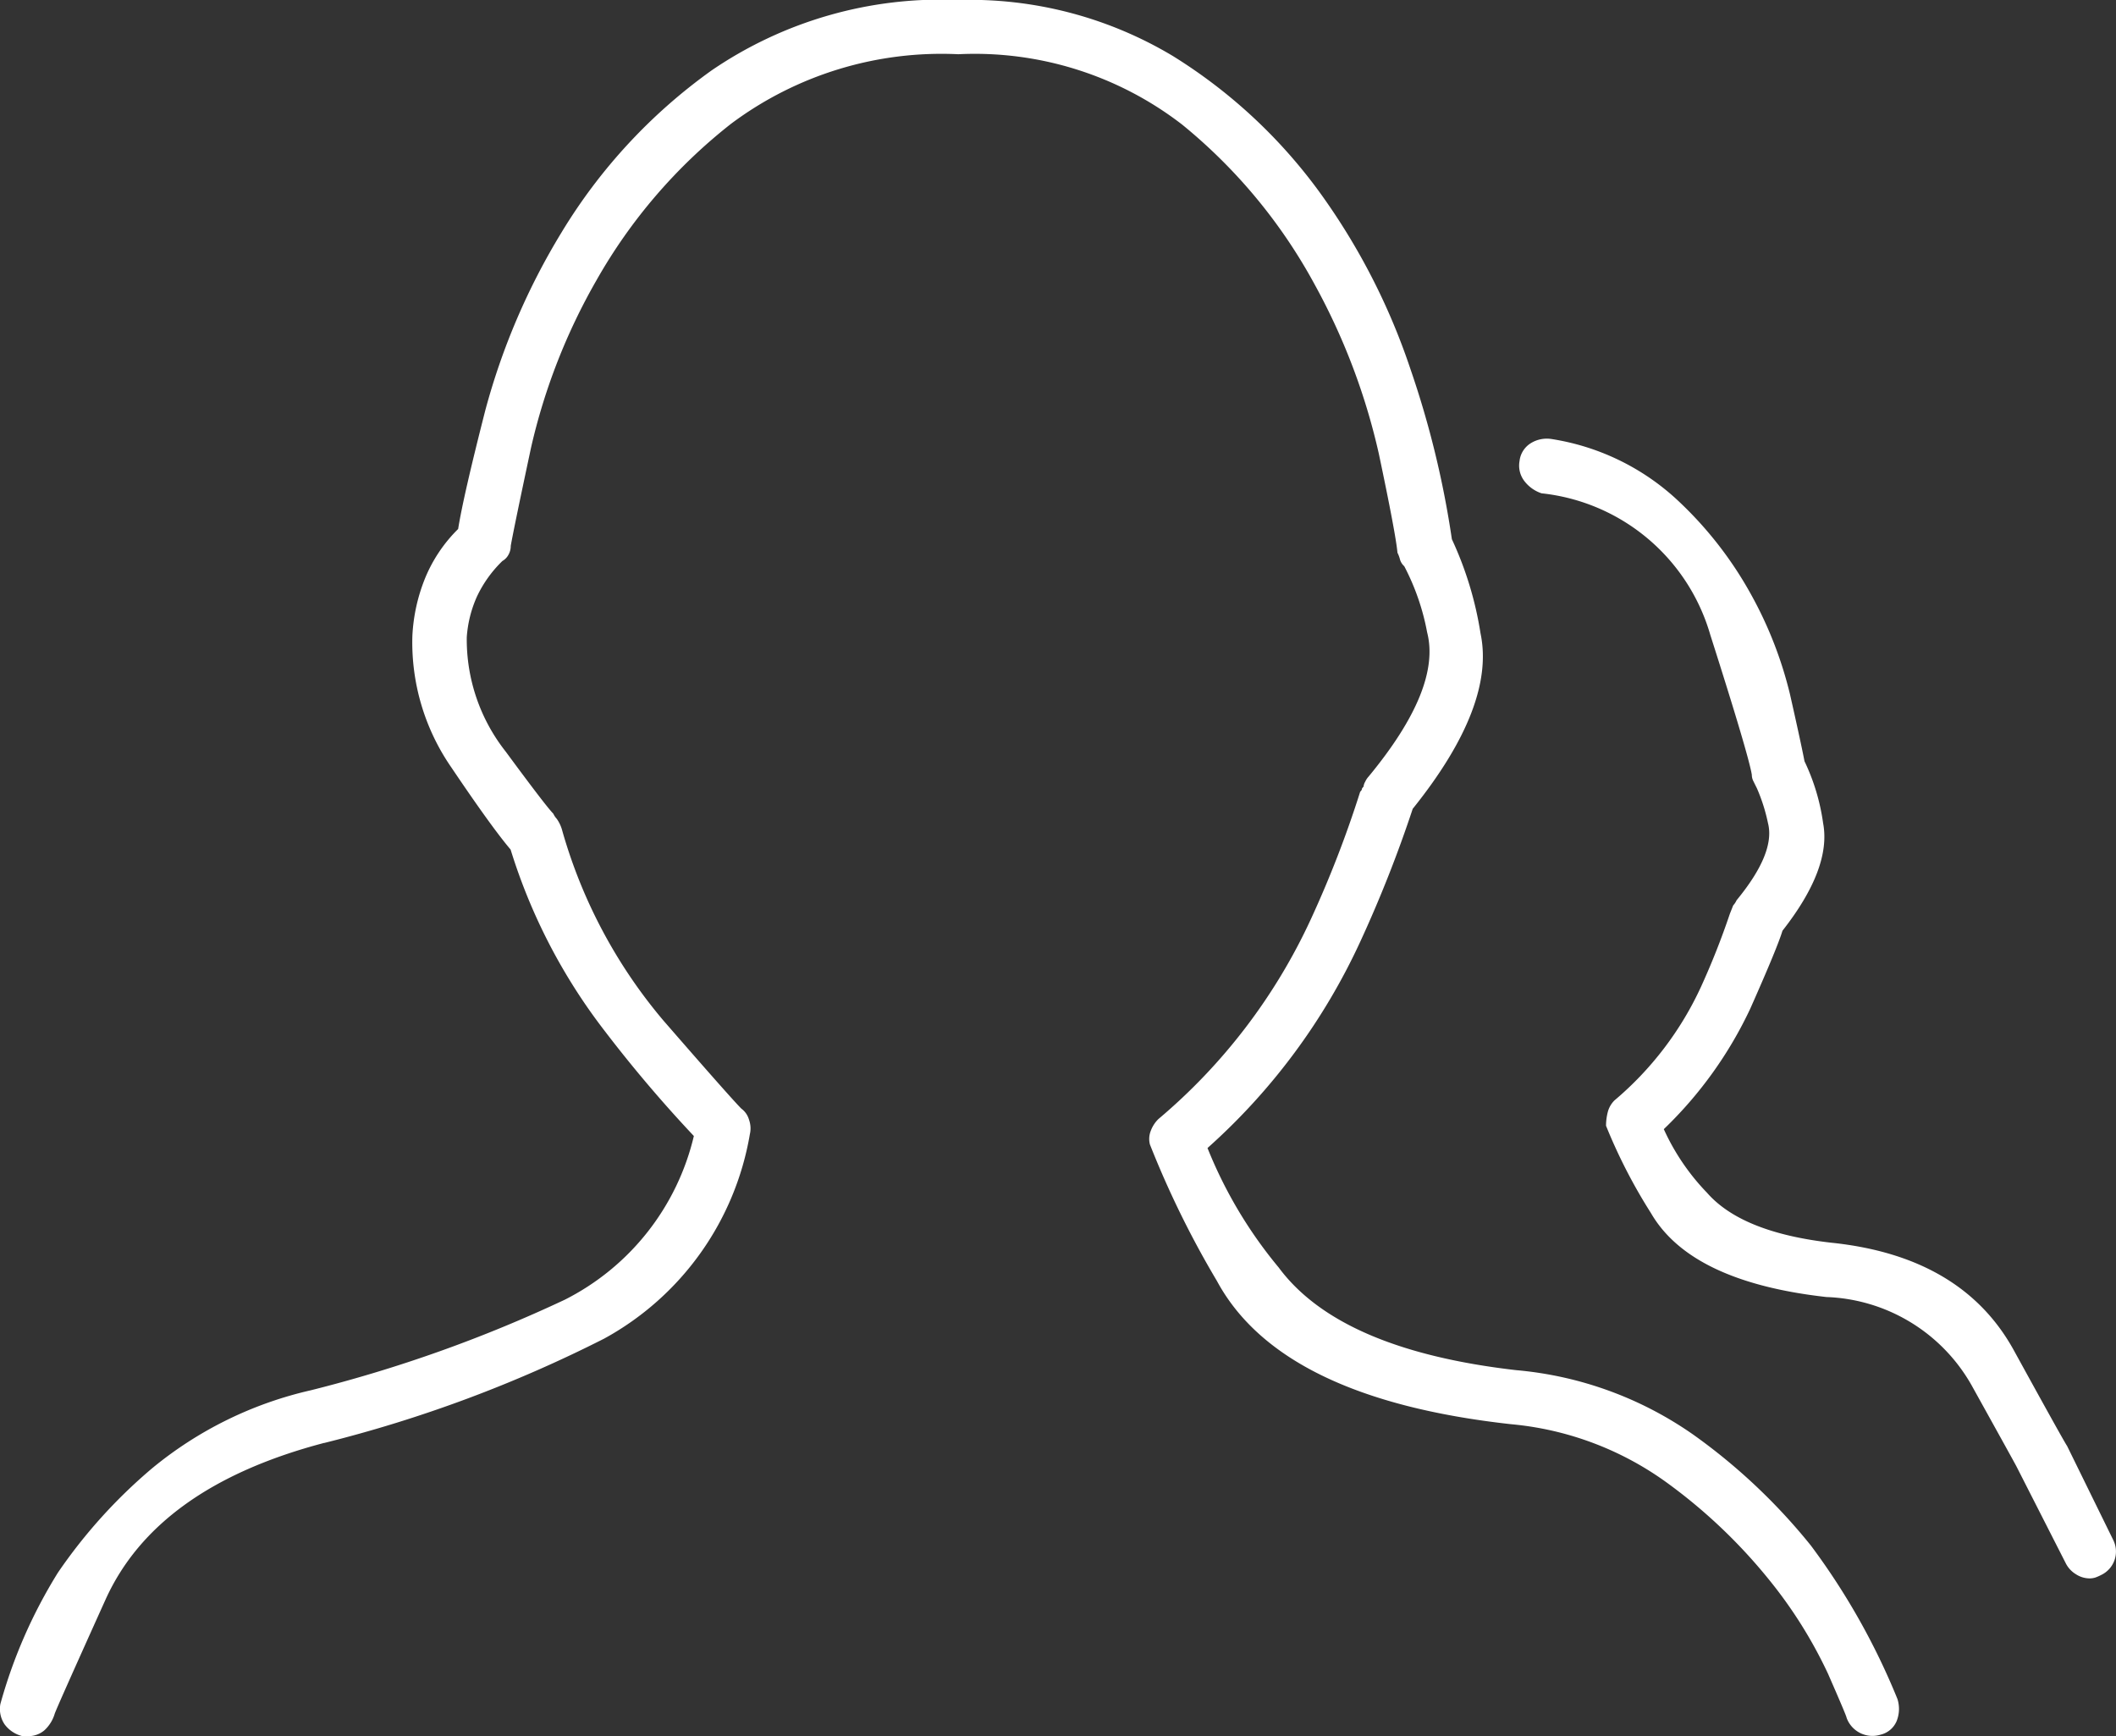<svg xmlns="http://www.w3.org/2000/svg" xmlns:xlink="http://www.w3.org/1999/xlink" width="72.895" height="59.811" viewBox="0 0 72.895 59.811">
  <rect x="0" y="0" width="72.895" height="59.811" fill="#333333" stroke="none"/>
  <defs>
    <clipPath id="clip-path">
      <path id="Path_44" data-name="Path 44" d="M0,35H72.895V-24.809H0Z" transform="translate(0 24.809)" fill="#fff"/>
    </clipPath>
  </defs>
  <g id="Group_7" data-name="Group 7" transform="translate(0 0)">
    <g id="Group_6" data-name="Group 6" transform="translate(0 0)" clip-path="url(#clip-path)">
      <g id="Group_5" data-name="Group 5" transform="translate(0.001 -0.001)">
        <path id="Path_43" data-name="Path 43" d="M6.536,29.089Q.753,30.608-1,34.492t-1.753,3.942a1.259,1.259,0,0,1-.352.557.855.855,0,0,1-.583.2H-3.86a1.082,1.082,0,0,1-.615-.407.944.944,0,0,1-.145-.7,17.265,17.265,0,0,1,1.984-4.528A17.965,17.965,0,0,1,.607,29.964a13.182,13.182,0,0,1,5.461-2.686,47.792,47.792,0,0,0,8.761-3.124,8.512,8.512,0,0,0,4.441-5.637A46.131,46.131,0,0,1,16.2,14.9a19.76,19.76,0,0,1-3.243-6.251q-.644-.756-2.044-2.833A7.573,7.573,0,0,1,9.573,1.287,6.08,6.08,0,0,1,10.012-.7,5.1,5.1,0,0,1,11.15-2.394q.174-1.107.935-4.086a23.372,23.372,0,0,1,2.628-6.133,18.844,18.844,0,0,1,5.169-5.579,13.993,13.993,0,0,1,8.5-2.425,13.608,13.608,0,0,1,7.389,1.929,17.952,17.952,0,0,1,5.082,4.73,22.566,22.566,0,0,1,3.1,6.046,32.441,32.441,0,0,1,1.43,5.87A12.079,12.079,0,0,1,46.37,1.2q.524,2.484-2.336,6.046a43.784,43.784,0,0,1-1.811,4.585,21.647,21.647,0,0,1-5.258,7.1,15.349,15.349,0,0,0,2.454,4.118q2.1,2.835,8.178,3.534a12.549,12.549,0,0,1,6.1,2.22,20.312,20.312,0,0,1,4.057,3.826,23.812,23.812,0,0,1,2.98,5.285,1.132,1.132,0,0,1-.029.759.8.8,0,0,1-.555.468.947.947,0,0,1-1.169-.583c0-.039-.215-.547-.641-1.519A15.647,15.647,0,0,0,56.3,33.79,18.455,18.455,0,0,0,52.708,30.4a10.808,10.808,0,0,0-5.287-1.955q-7.945-.879-10.133-4.937a32.705,32.705,0,0,1-2.307-4.7.761.761,0,0,1,.029-.468,1.108,1.108,0,0,1,.263-.407,19.89,19.89,0,0,0,5.256-6.893,37.4,37.4,0,0,0,1.695-4.381c.039-.039.058-.068.058-.089s.019-.048.058-.087a.438.438,0,0,1,.06-.176.673.673,0,0,1,.116-.174q2.51-3.038,2.015-4.966a8.079,8.079,0,0,0-.788-2.278.5.5,0,0,1-.147-.231,1.1,1.1,0,0,0-.087-.234q-.058-.644-.644-3.419a22.225,22.225,0,0,0-2.218-5.839,18.4,18.4,0,0,0-4.557-5.492,11.689,11.689,0,0,0-7.71-2.423,12.108,12.108,0,0,0-7.826,2.394,18.329,18.329,0,0,0-4.643,5.4A20.935,20.935,0,0,0,13.662-5.2q-.586,2.745-.7,3.387a.615.615,0,0,1-.087.321.537.537,0,0,1-.2.2,4.181,4.181,0,0,0-.878,1.227,4.086,4.086,0,0,0-.35,1.4,6.239,6.239,0,0,0,1.343,3.942q1.4,1.9,1.637,2.134a.673.673,0,0,0,.116.174,1.263,1.263,0,0,1,.176.352,17.531,17.531,0,0,0,3.5,6.6q2.336,2.687,2.688,3.038a.713.713,0,0,1,.263.381.883.883,0,0,1,.029.5A9.92,9.92,0,0,1,16.174,25.5a45.773,45.773,0,0,1-9.639,3.592M66.58,29.2l1.577,3.214a.894.894,0,0,1-.41,1.227,1.587,1.587,0,0,1-.2.087.668.668,0,0,1-.2.029.877.877,0,0,1-.468-.145.93.93,0,0,1-.35-.381l-1.695-3.329q-.058-.116-1.548-2.8a5.99,5.99,0,0,0-5-3.038q-4.672-.524-6.044-2.891a18.541,18.541,0,0,1-1.548-3.009,1.921,1.921,0,0,1,.058-.465.878.878,0,0,1,.234-.41,11.288,11.288,0,0,0,2.98-3.913,26.294,26.294,0,0,0,.993-2.512l.116-.292a.651.651,0,0,0,.116-.176q1.345-1.635,1.082-2.657a6.1,6.1,0,0,0-.381-1.2c-.039-.077-.077-.154-.116-.234a.49.49,0,0,1-.06-.234q-.116-.7-1.43-4.817a6.8,6.8,0,0,0-5.813-4.877,1.233,1.233,0,0,1-.583-.41.874.874,0,0,1-.176-.7.831.831,0,0,1,.381-.612,1.047,1.047,0,0,1,.73-.147,8.232,8.232,0,0,1,4.233,2.015A13.035,13.035,0,0,1,55.686-.145,13.724,13.724,0,0,1,57.031,3.3q.376,1.663.5,2.307a7.233,7.233,0,0,1,.641,2.131q.293,1.548-1.4,3.708-.177.586-1.111,2.688a14,14,0,0,1-2.977,4.147,7.756,7.756,0,0,0,1.487,2.189q1.2,1.374,4.294,1.724,4.5.47,6.28,3.71t1.839,3.3" transform="translate(4.632 20.618)" fill="#fff"/>
      </g>
    </g>
  </g>
</svg>

